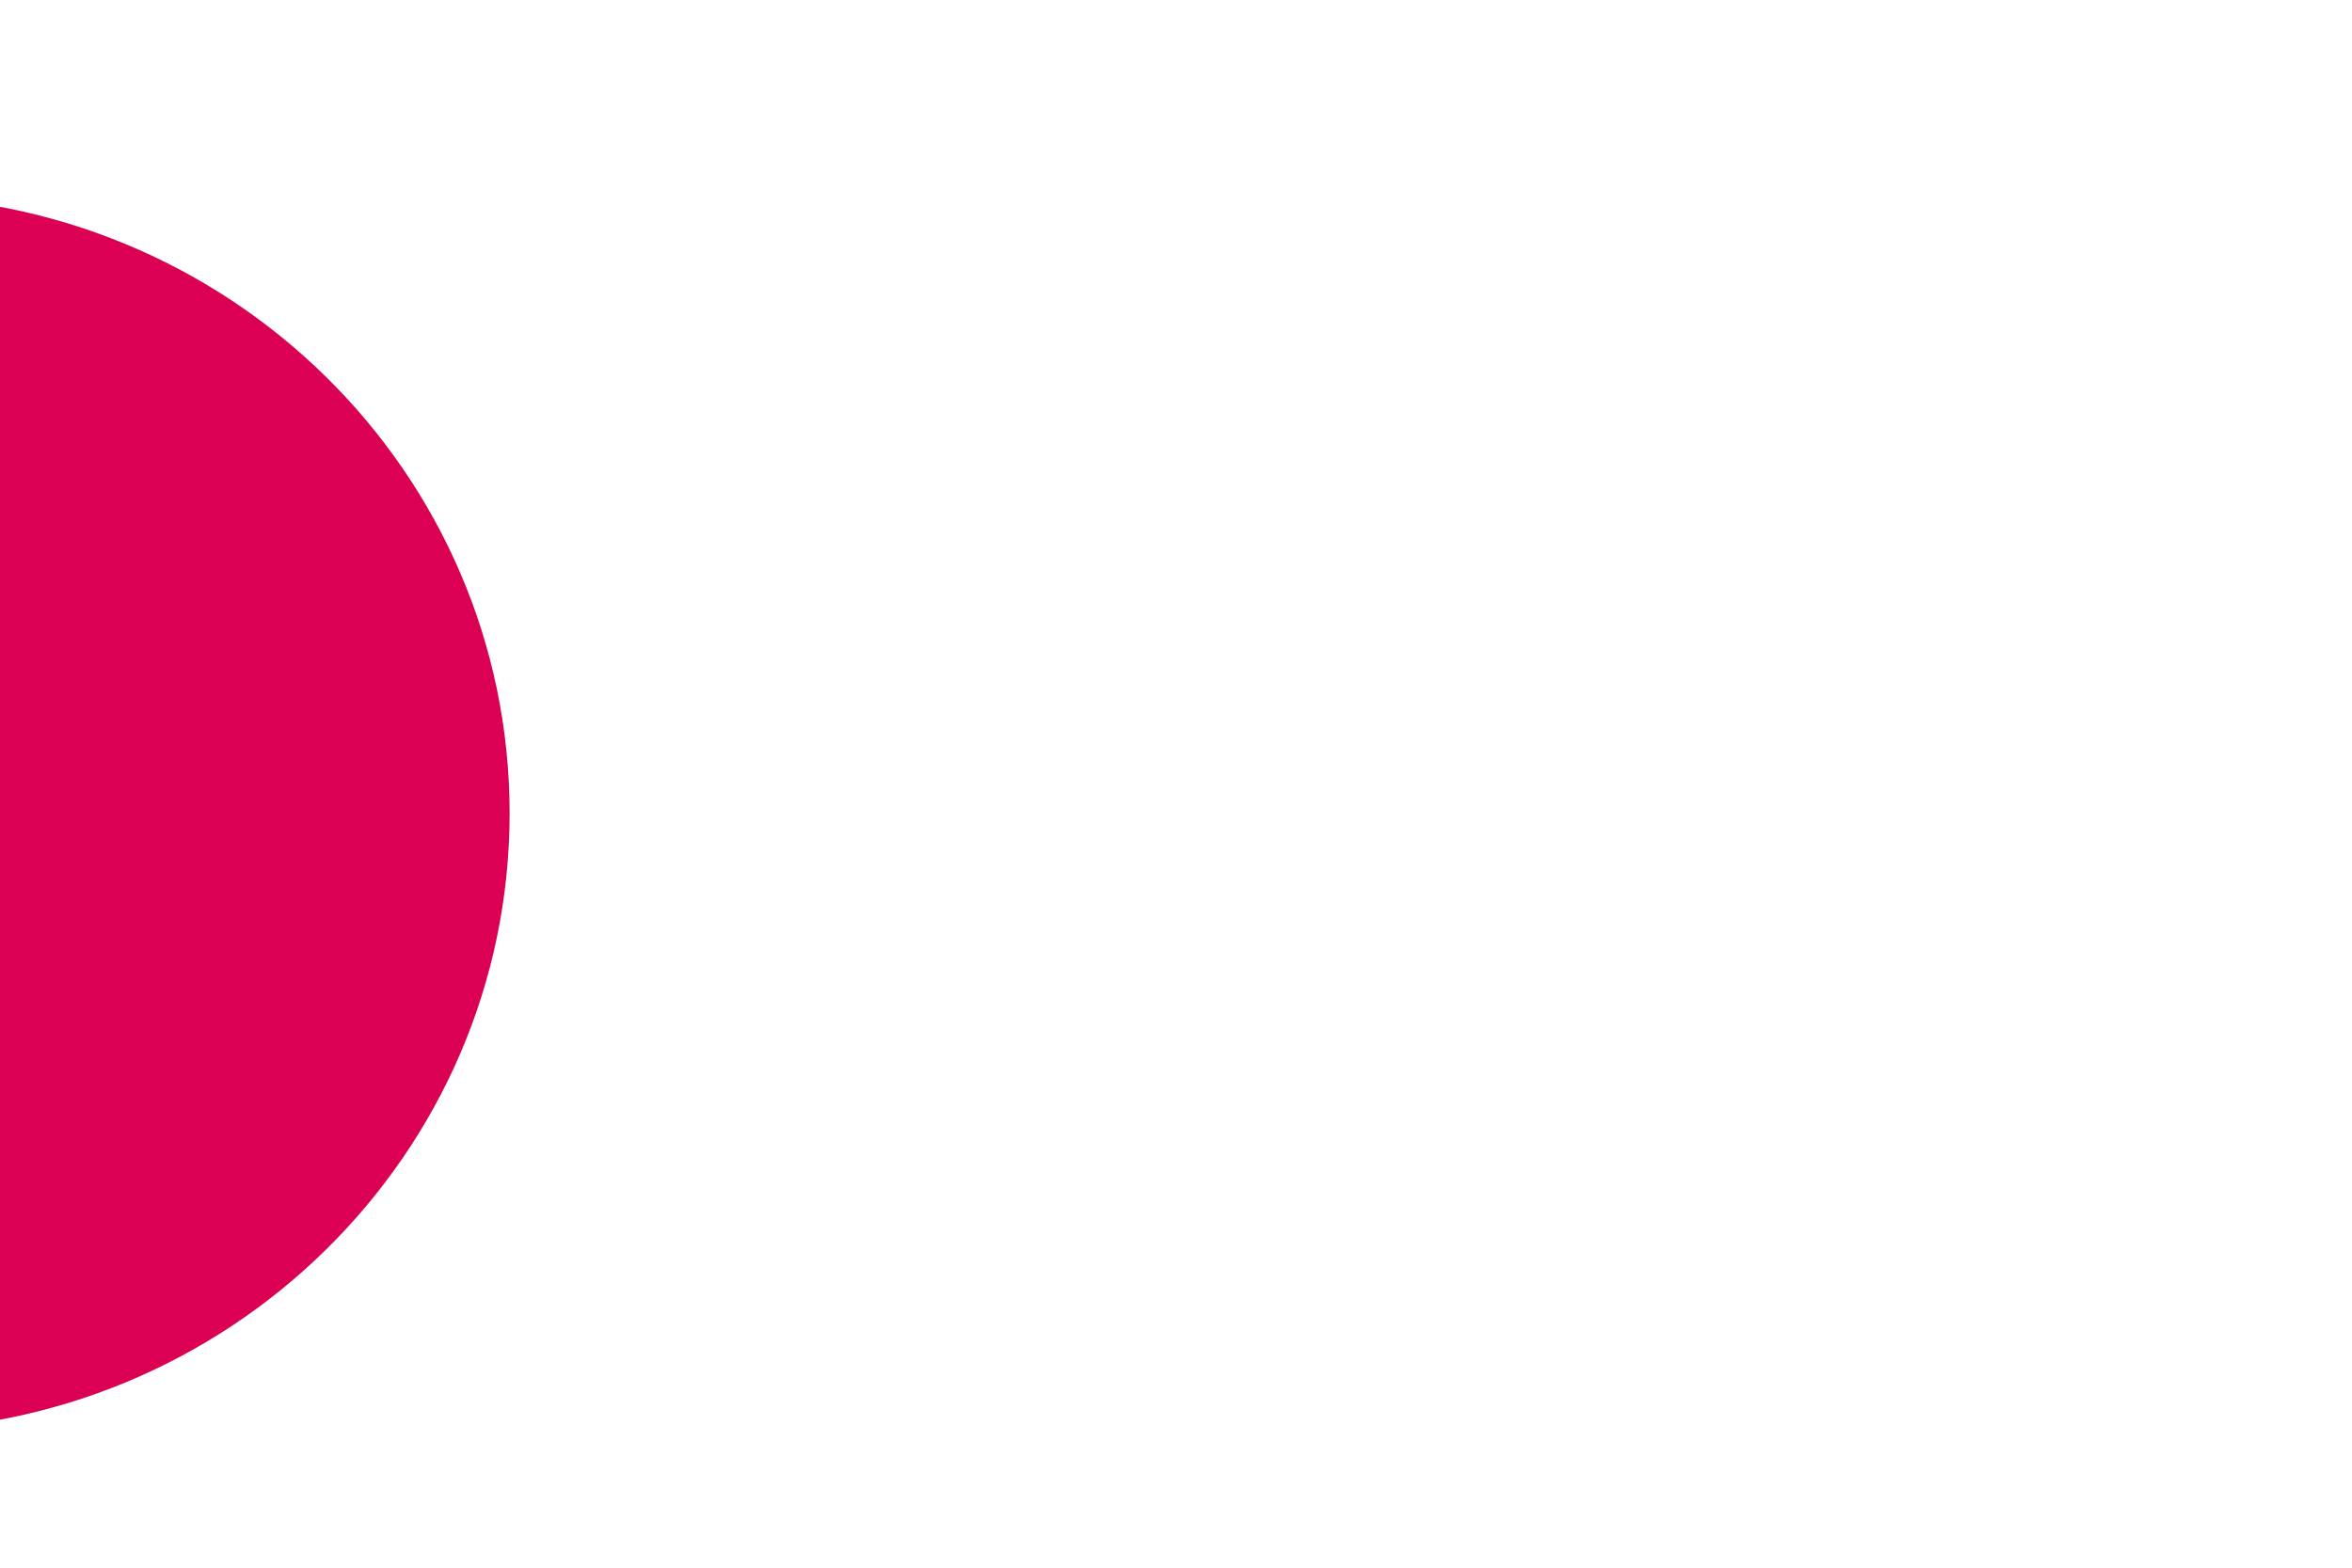 <?xml version="1.0" encoding="UTF-8"?> <svg xmlns="http://www.w3.org/2000/svg" width="120" height="80" viewBox="0 0 120 80" fill="none"> <g clip-path="url(#clip0)"> <path d="M25 41.5C25 58.33 11.136 72 -6 72C-23.136 72 -37 58.33 -37 41.5C-37 24.67 -23.136 11 -6 11C11.136 11 25 24.67 25 41.5Z" fill="#DB0054" stroke="#DB0054" stroke-width="2"></path> </g> <defs> <clipPath id="clip0"> <rect width="119.204" height="80" fill="white"></rect> </clipPath> </defs> </svg> 